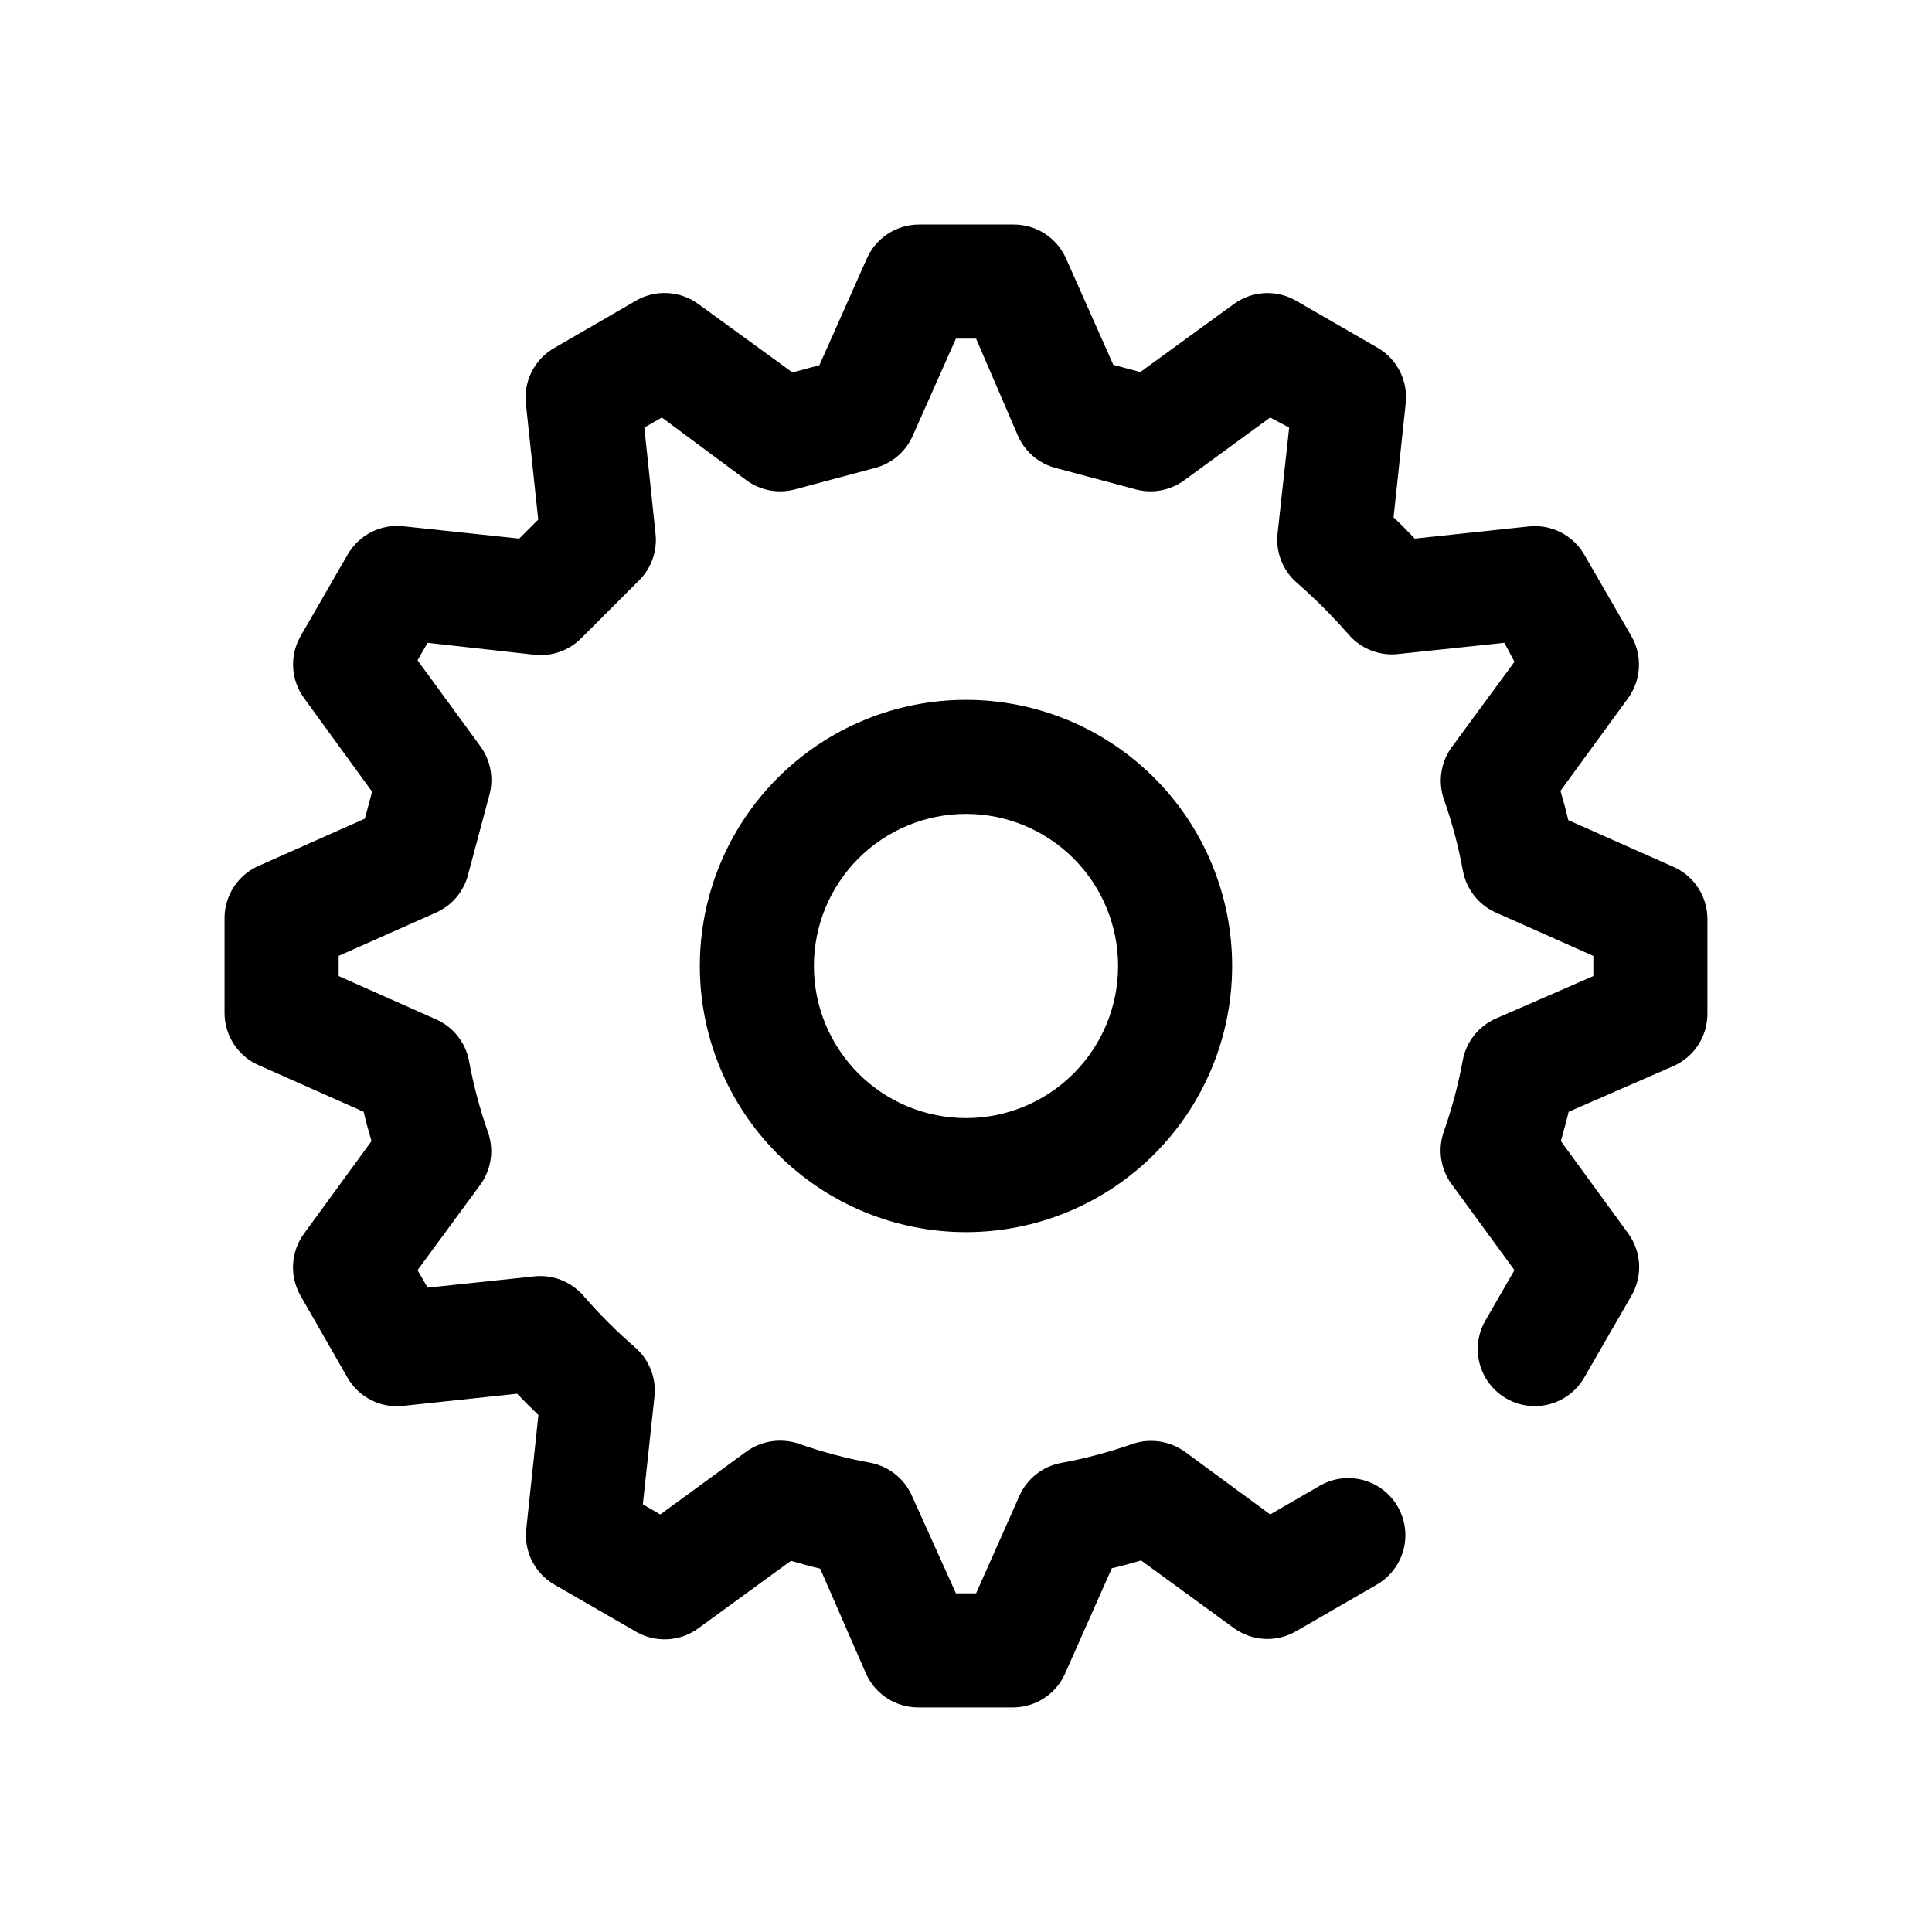 <?xml version="1.0" encoding="UTF-8"?>
<!-- The Best Svg Icon site in the world: iconSvg.co, Visit us! https://iconsvg.co -->
<svg fill="#000000" width="800px" height="800px" version="1.1" viewBox="144 144 512 512" xmlns="http://www.w3.org/2000/svg">
 <g>
  <path d="m412.49 596.48h-25.191c-2.918 0-5.777-0.848-8.227-2.441-2.453-1.59-4.387-3.859-5.574-6.527l-12.145-27.809c-2.57-0.605-5.039-1.309-7.758-2.066l-24.535 17.887c-2.363 1.73-5.18 2.738-8.102 2.898-2.926 0.16-5.836-0.531-8.375-1.992l-21.664-12.496c-2.531-1.465-4.586-3.637-5.91-6.25-1.324-2.609-1.859-5.551-1.543-8.461l3.223-30.23c-1.914-1.812-3.828-3.727-5.644-5.644l-30.23 3.223 0.004 0.004c-2.91 0.316-5.852-0.219-8.461-1.543-2.613-1.324-4.785-3.379-6.25-5.91l-12.445-21.715c-1.461-2.539-2.152-5.449-1.992-8.371 0.16-2.926 1.168-5.742 2.898-8.105l17.887-24.535c-0.754-2.621-1.461-5.039-2.066-7.758l-27.809-12.344c-2.688-1.172-4.977-3.102-6.586-5.555-1.613-2.449-2.473-5.316-2.484-8.25v-25.191c0-2.918 0.848-5.777 2.441-8.227 1.59-2.453 3.859-4.387 6.527-5.574l28.215-12.543 1.914-7.152-18.137-24.938v-0.008c-1.676-2.352-2.641-5.133-2.785-8.016-0.145-2.887 0.543-5.75 1.977-8.258l12.496-21.664c1.465-2.531 3.637-4.586 6.25-5.91 2.609-1.324 5.551-1.859 8.461-1.543l30.73 3.273 5.039-5.039-3.273-30.73c-0.316-2.91 0.219-5.852 1.543-8.465 1.324-2.609 3.379-4.781 5.914-6.246l21.762-12.598c2.539-1.461 5.449-2.152 8.375-1.992 2.922 0.16 5.738 1.168 8.102 2.898l24.938 18.137 7.152-1.914 12.543-28.215 0.004 0.004c1.172-2.688 3.102-4.977 5.555-6.586 2.449-1.613 5.316-2.473 8.25-2.484h25.191c2.922 0 5.781 0.848 8.23 2.441 2.449 1.59 4.387 3.859 5.574 6.527l12.543 28.215 7.152 1.914 24.938-18.137h0.004c2.352-1.676 5.133-2.641 8.02-2.785 2.883-0.145 5.746 0.543 8.254 1.977l21.664 12.496c2.535 1.465 4.586 3.637 5.91 6.25 1.324 2.609 1.859 5.551 1.547 8.461l-3.223 30.23c1.914 1.812 3.777 3.68 5.594 5.644l30.23-3.223-0.008-0.004c2.91-0.316 5.852 0.219 8.465 1.543 2.609 1.324 4.781 3.379 6.246 5.91l12.496 21.613c1.461 2.539 2.152 5.449 1.992 8.375-0.16 2.922-1.168 5.738-2.898 8.102l-17.887 24.535c0.754 2.621 1.461 5.039 2.066 7.758l27.809 12.344c2.691 1.172 4.977 3.102 6.59 5.555 1.609 2.449 2.473 5.316 2.481 8.25v25.191c0 2.922-0.848 5.781-2.441 8.23-1.59 2.449-3.859 4.387-6.527 5.574l-27.809 12.141c-0.605 2.57-1.309 5.039-2.066 7.758l17.887 24.535c1.715 2.375 2.703 5.195 2.848 8.117 0.141 2.926-0.566 5.828-2.043 8.359l-12.496 21.664c-2.699 4.68-7.691 7.562-13.094 7.566-5.402 0-10.395-2.879-13.098-7.559-2.703-4.68-2.707-10.441-0.004-15.121l7.707-13.352-16.676-22.824c-2.918-4-3.688-9.176-2.066-13.855 2.176-6.172 3.859-12.504 5.039-18.941 0.914-4.887 4.172-9.016 8.715-11.035l25.895-11.285v-5.34l-25.844-11.488c-4.543-2.019-7.801-6.144-8.715-11.031-1.18-6.438-2.863-12.773-5.039-18.945-1.621-4.676-0.852-9.852 2.066-13.852l16.625-22.621-2.672-5.039-28.164 2.973h0.004c-4.894 0.539-9.746-1.344-13-5.039-4.312-4.945-8.961-9.59-13.906-13.906-3.711-3.262-5.594-8.137-5.035-13.047l3.07-28.012-5.035-2.672-22.824 16.676c-3.691 2.68-8.391 3.551-12.797 2.371l-21.109-5.644c-4.477-1.133-8.188-4.25-10.074-8.465l-11.137-25.844h-5.34l-11.488 25.844c-1.887 4.215-5.598 7.332-10.074 8.465l-21.109 5.644c-4.406 1.18-9.105 0.309-12.797-2.371l-22.469-16.676-4.637 2.672 2.973 28.164c0.488 4.539-1.105 9.059-4.332 12.293l-15.418 15.418v-0.004c-3.231 3.227-7.75 4.82-12.293 4.332l-28.363-3.172-2.672 4.637 16.676 22.824v-0.004c2.695 3.703 3.566 8.426 2.371 12.848l-5.644 21.109c-1.133 4.477-4.25 8.188-8.465 10.074l-25.844 11.488v5.34l25.844 11.488c4.543 2.019 7.805 6.144 8.715 11.031 1.18 6.438 2.867 12.773 5.039 18.945 1.625 4.676 0.852 9.852-2.066 13.855l-16.625 22.621 2.672 4.637 28.164-2.973v-0.004c4.91-0.555 9.781 1.328 13.047 5.039 4.285 4.941 8.914 9.57 13.855 13.855 3.711 3.262 5.594 8.137 5.039 13.047l-3.074 28.465 4.637 2.672 22.824-16.676h-0.004c4.019-2.867 9.172-3.637 13.855-2.066 6.172 2.176 12.504 3.859 18.941 5.039 4.887 0.914 9.016 4.172 11.035 8.715l11.688 25.895h5.34l11.488-25.844c2.019-4.543 6.144-7.801 11.031-8.715 6.438-1.18 12.773-2.863 18.945-5.039 4.684-1.57 9.832-0.801 13.855 2.066l22.621 16.625 13.148-7.609c4.68-2.699 10.445-2.695 15.121 0.008 4.68 2.703 7.559 7.695 7.559 13.098s-2.887 10.395-7.566 13.094l-21.461 12.395c-2.539 1.461-5.449 2.152-8.371 1.992-2.926-0.16-5.742-1.168-8.105-2.898l-24.535-17.887c-2.621 0.754-5.039 1.461-7.758 2.066l-12.344 27.809c-1.172 2.691-3.102 4.977-5.555 6.59-2.449 1.609-5.316 2.473-8.25 2.481z"/>
  <path d="m400 470.53c-18.707 0-36.648-7.43-49.875-20.656-13.23-13.23-20.66-31.168-20.66-49.875s7.43-36.648 20.66-49.875c13.227-13.23 31.168-20.66 49.875-20.66s36.645 7.43 49.875 20.66c13.227 13.227 20.656 31.168 20.656 49.875s-7.43 36.645-20.656 49.875c-13.23 13.227-31.168 20.656-49.875 20.656zm0-110.84v0.004c-10.691 0-20.941 4.246-28.5 11.805s-11.805 17.809-11.805 28.5c0 10.688 4.246 20.941 11.805 28.5s17.809 11.805 28.5 11.805c10.688 0 20.941-4.246 28.5-11.805s11.805-17.812 11.805-28.5c0-10.691-4.246-20.941-11.805-28.5s-17.812-11.805-28.5-11.805z"/>
 </g>
</svg>